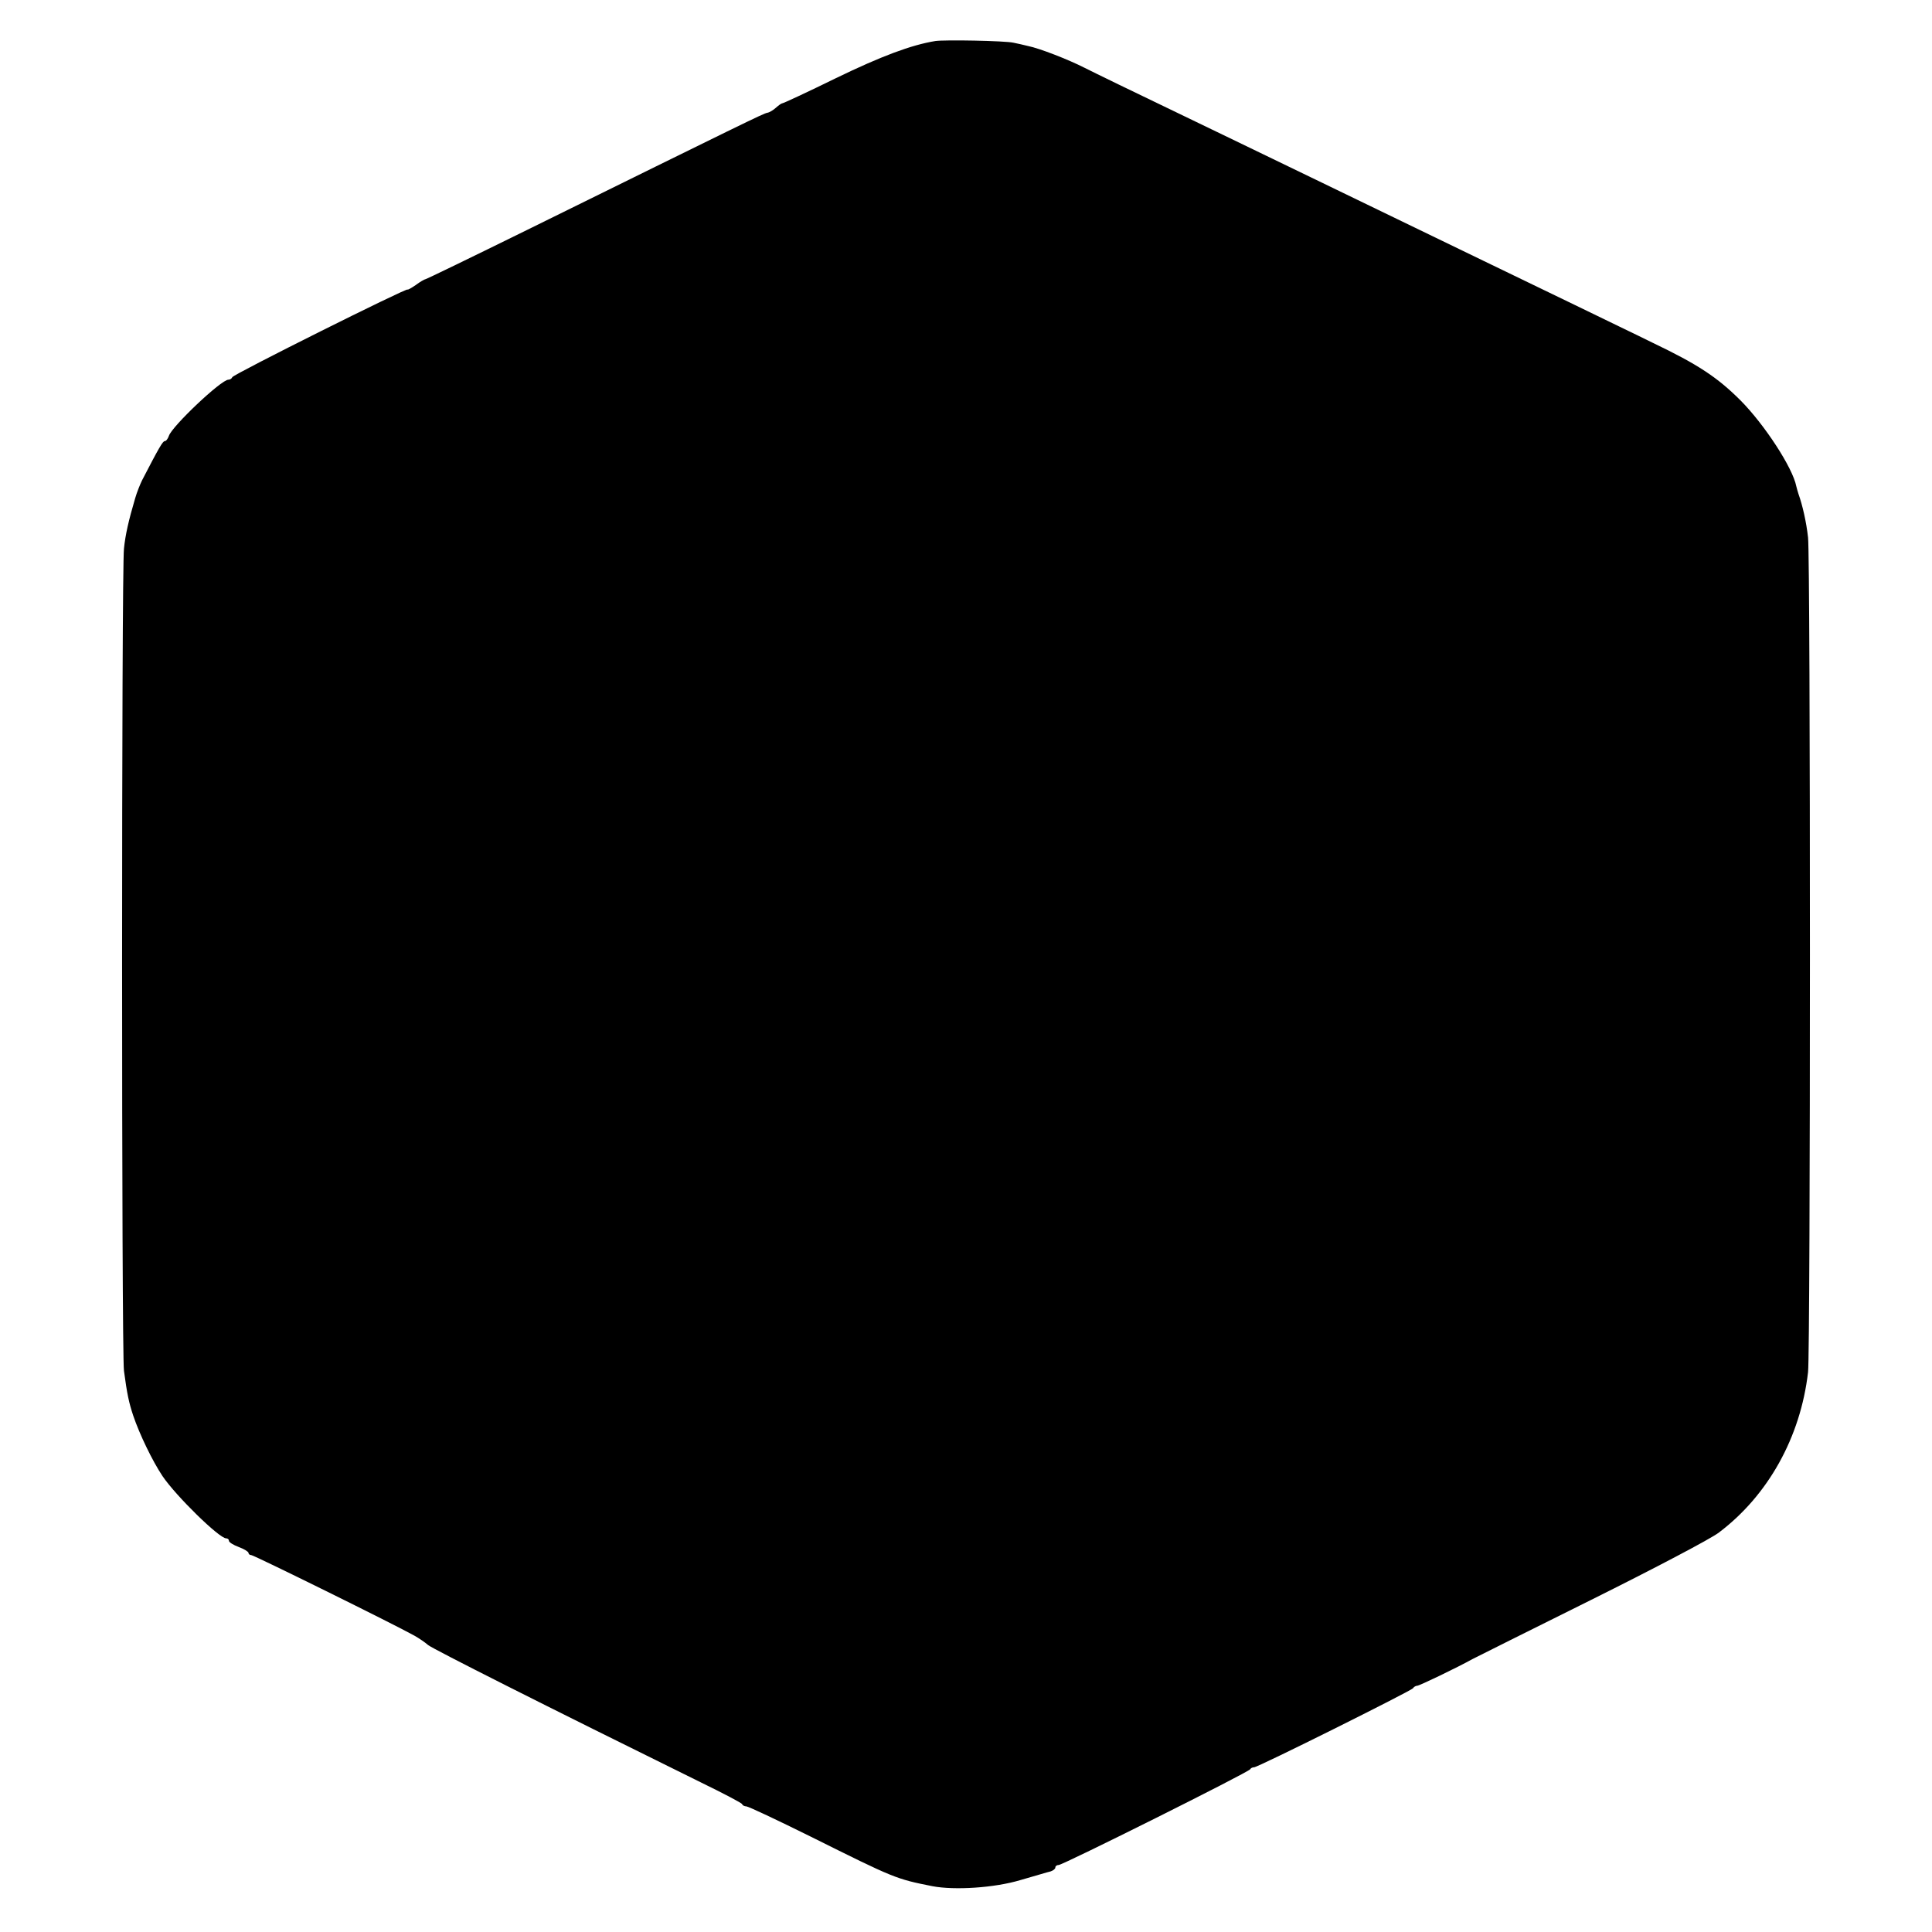 <?xml version="1.0" standalone="no"?>
<!DOCTYPE svg PUBLIC "-//W3C//DTD SVG 20010904//EN"
 "http://www.w3.org/TR/2001/REC-SVG-20010904/DTD/svg10.dtd">
<svg version="1.0" xmlns="http://www.w3.org/2000/svg"
 width="692pt" height="692pt" viewBox="0 0 692 692"
 preserveAspectRatio="xMidYMid meet">
<g transform="translate(0,692) scale(0.1,-0.1)"
fill="#000000" stroke="none">
<path d="M3350 6773 c-86 -14 -193 -54 -356 -133 -102 -50 -188 -90 -192 -90
-3 0 -13 -7 -23 -16 -9 -8 -23 -17 -31 -18 -13 -2 -86 -38 -861 -420 -197 -97
-360 -176 -363 -176 -3 0 -19 -9 -35 -21 -16 -11 -29 -18 -29 -16 0 8 -625
-304 -628 -314 -2 -5 -8 -9 -14 -9 -26 0 -202 -167 -213 -201 -4 -11 -10 -19
-15 -19 -7 0 -21 -24 -81 -140 -7 -14 -19 -44 -25 -65 -23 -78 -35 -130 -40
-180 -9 -76 -9 -2884 0 -2945 11 -83 18 -115 33 -160 23 -68 69 -163 105 -217
48 -71 203 -223 228 -223 6 0 10 -4 10 -9 0 -5 16 -15 35 -22 19 -7 35 -17 35
-21 0 -4 4 -8 10 -8 9 0 512 -248 585 -289 16 -9 38 -24 48 -33 17 -14 415
-215 977 -492 80 -39 147 -74 148 -78 2 -5 9 -8 15 -8 7 0 111 -49 232 -109
299 -149 304 -151 435 -177 79 -15 222 -6 315 22 50 14 98 29 108 31 9 3 17 9
17 14 0 5 5 9 12 9 15 0 682 333 686 343 2 4 8 7 14 7 14 0 561 273 569 283 3
5 10 9 15 9 8 0 143 65 199 96 11 6 202 101 425 212 223 111 429 219 457 241
176 133 292 341 319 574 9 78 9 2911 0 2990 -6 55 -20 116 -34 155 -3 8 -6 21
-8 28 -13 67 -114 221 -199 307 -84 84 -154 130 -315 207 -52 26 -178 86 -280
136 -221 107 -431 208 -637 308 -83 40 -223 108 -310 150 -87 42 -221 107
-298 144 -399 192 -464 224 -510 247 -59 30 -162 70 -202 78 -15 4 -39 9 -53
12 -31 7 -246 11 -280 6z"/>
</g>
</svg>
